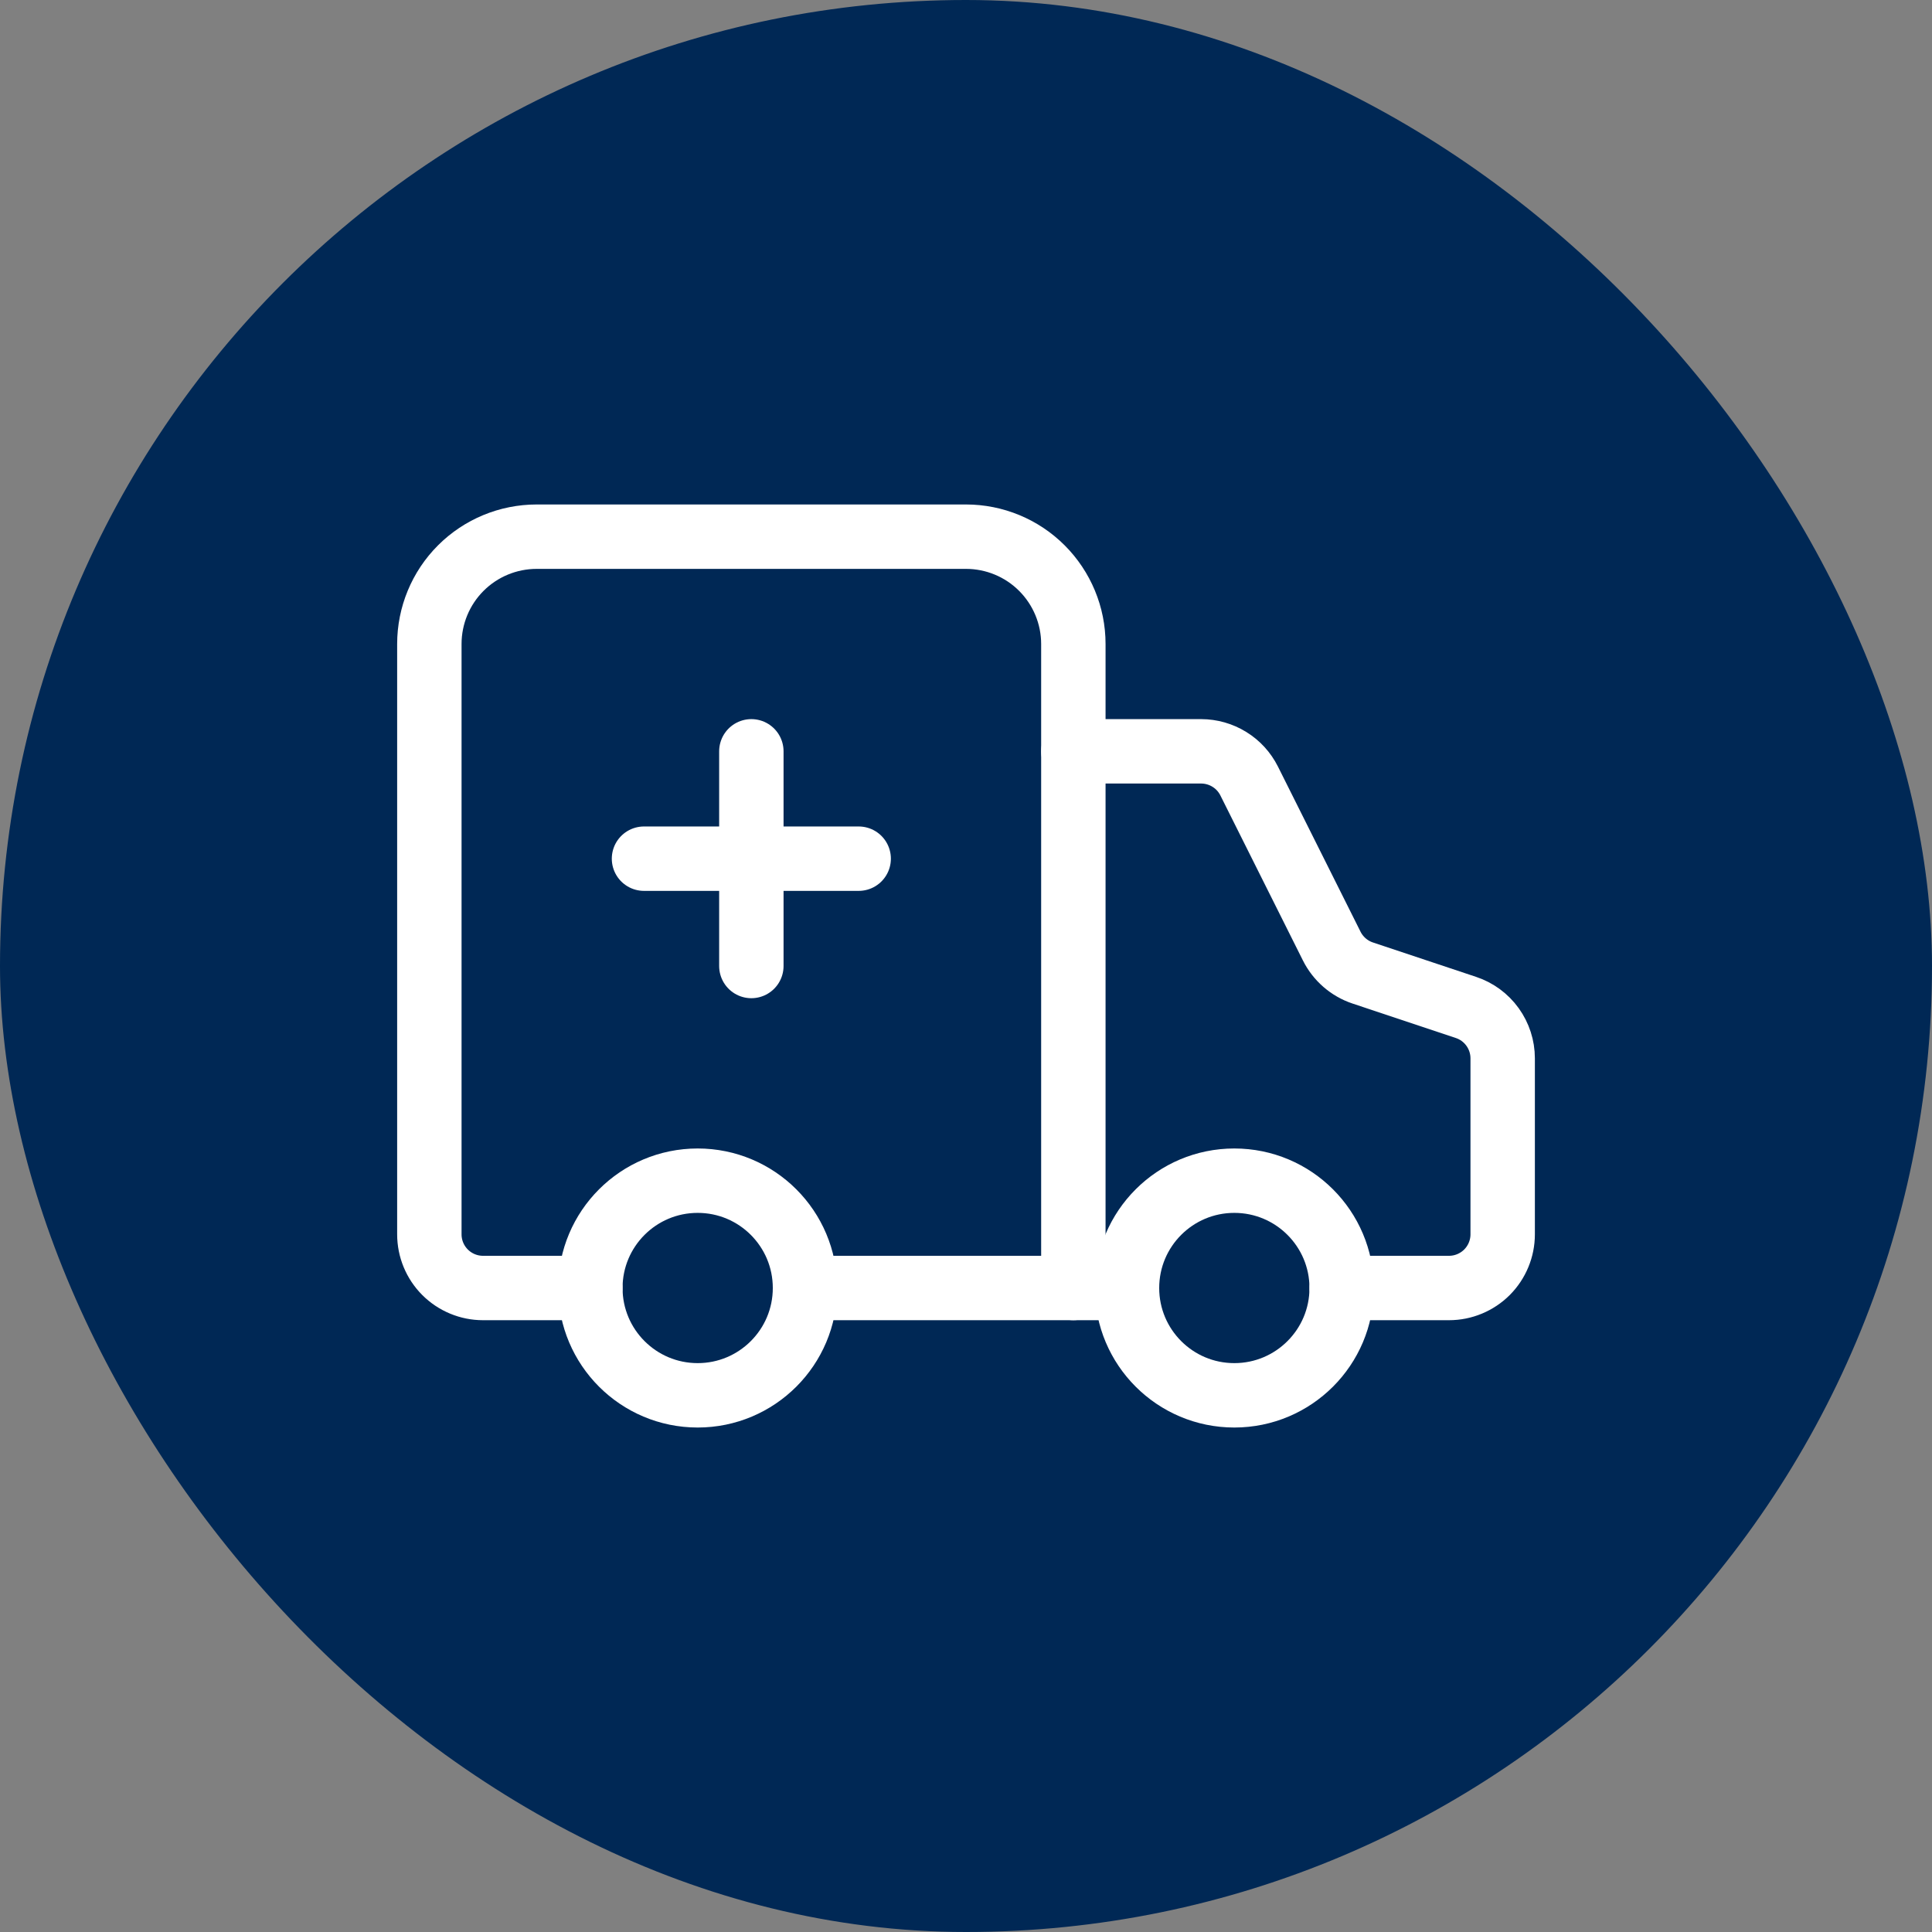 <svg width="60" height="60" viewBox="0 0 60 60" fill="none" xmlns="http://www.w3.org/2000/svg">
<rect x="0" y="0" width="60" height="60" fill="#808080" stroke="none"/>
<rect width="60" height="60" rx="30" fill="#002855"/>
<path d="M26.667 26.667H20" stroke="white" stroke-width="2" stroke-linecap="round" stroke-linejoin="round"/>
<path d="M33.334 40V20C33.334 19.116 32.982 18.268 32.357 17.643C31.732 17.018 30.884 16.667 30 16.667H16.667C15.783 16.667 14.935 17.018 14.31 17.643C13.685 18.268 13.334 19.116 13.334 20V38.333C13.334 38.775 13.509 39.199 13.822 39.512C14.134 39.824 14.558 40 15 40H18.334" stroke="white" stroke-width="2" stroke-linecap="round" stroke-linejoin="round"/>
<path d="M41.667 40H45C45.442 40 45.866 39.824 46.179 39.512C46.491 39.199 46.667 38.775 46.667 38.333V32.867C46.667 32.517 46.556 32.176 46.352 31.893C46.147 31.609 45.859 31.397 45.527 31.287L42.322 30.218C42.114 30.149 41.922 30.039 41.757 29.896C41.592 29.752 41.456 29.578 41.358 29.382L38.794 24.255C38.655 23.978 38.443 23.745 38.179 23.583C37.916 23.42 37.613 23.334 37.303 23.333H33.334" stroke="white" stroke-width="2" stroke-linecap="round" stroke-linejoin="round"/>
<path d="M23.334 23.333V30" stroke="white" stroke-width="2" stroke-linecap="round" stroke-linejoin="round"/>
<path d="M25 40H35" stroke="white" stroke-width="2" stroke-linecap="round" stroke-linejoin="round"/>
<path d="M38.333 43.333C40.174 43.333 41.667 41.841 41.667 40C41.667 38.159 40.174 36.667 38.333 36.667C36.492 36.667 35 38.159 35 40C35 41.841 36.492 43.333 38.333 43.333Z" stroke="white" stroke-width="2" stroke-linecap="round" stroke-linejoin="round"/>
<path d="M21.667 43.333C23.508 43.333 25 41.841 25 40C25 38.159 23.508 36.667 21.667 36.667C19.826 36.667 18.334 38.159 18.334 40C18.334 41.841 19.826 43.333 21.667 43.333Z" stroke="white" stroke-width="2" stroke-linecap="round" stroke-linejoin="round"/>
</svg>
